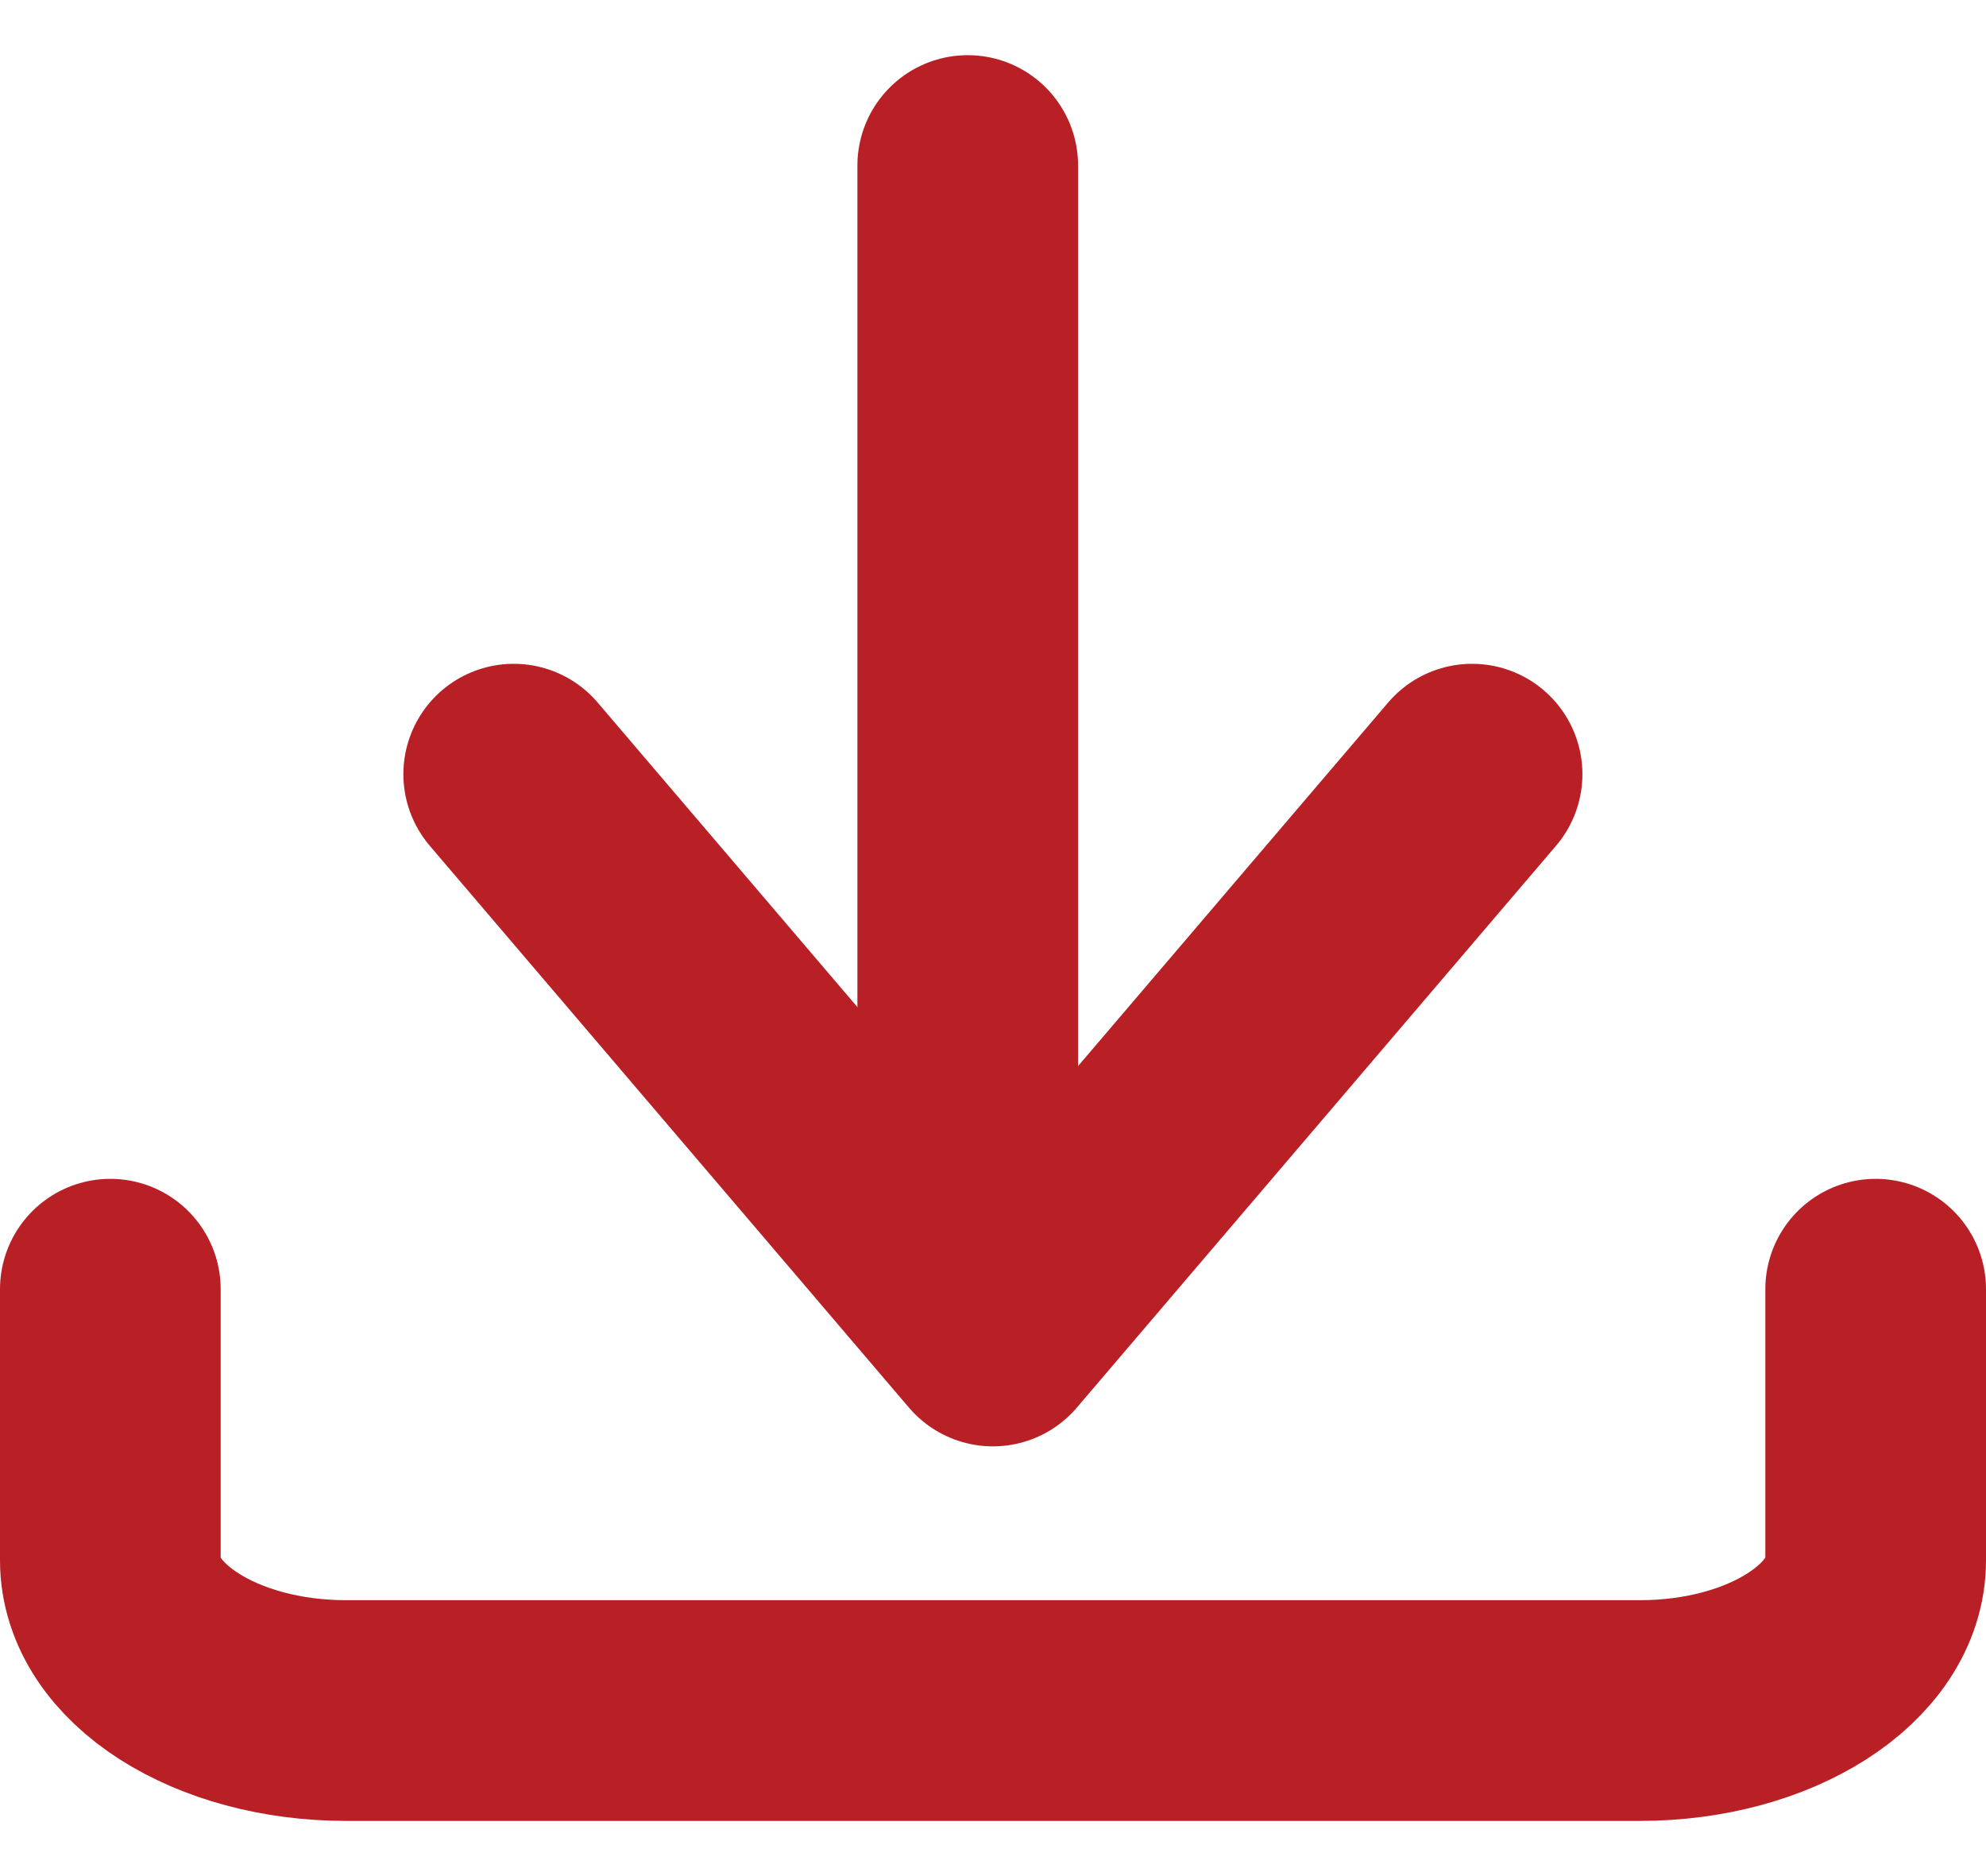 <svg xmlns="http://www.w3.org/2000/svg" width="18" height="17" viewBox="0 0 18 17" fill="none">
  <path d="M17 11.682V14.139C17 14.89 16.043 15.5 14.863 15.5H3.137C1.957 15.5 1 14.89 1 14.139V11.682" stroke="#B82026" stroke-width="2" stroke-linecap="round" stroke-linejoin="round"/>
  <path d="M4.656 7.015L8.999 12.106L13.342 7.015" stroke="#B82026" stroke-width="2" stroke-linecap="round" stroke-linejoin="round"/>
  <path d="M8.771 1.5V11.258" stroke="#B82026" stroke-width="2" stroke-linecap="round" stroke-linejoin="round"/>
</svg>